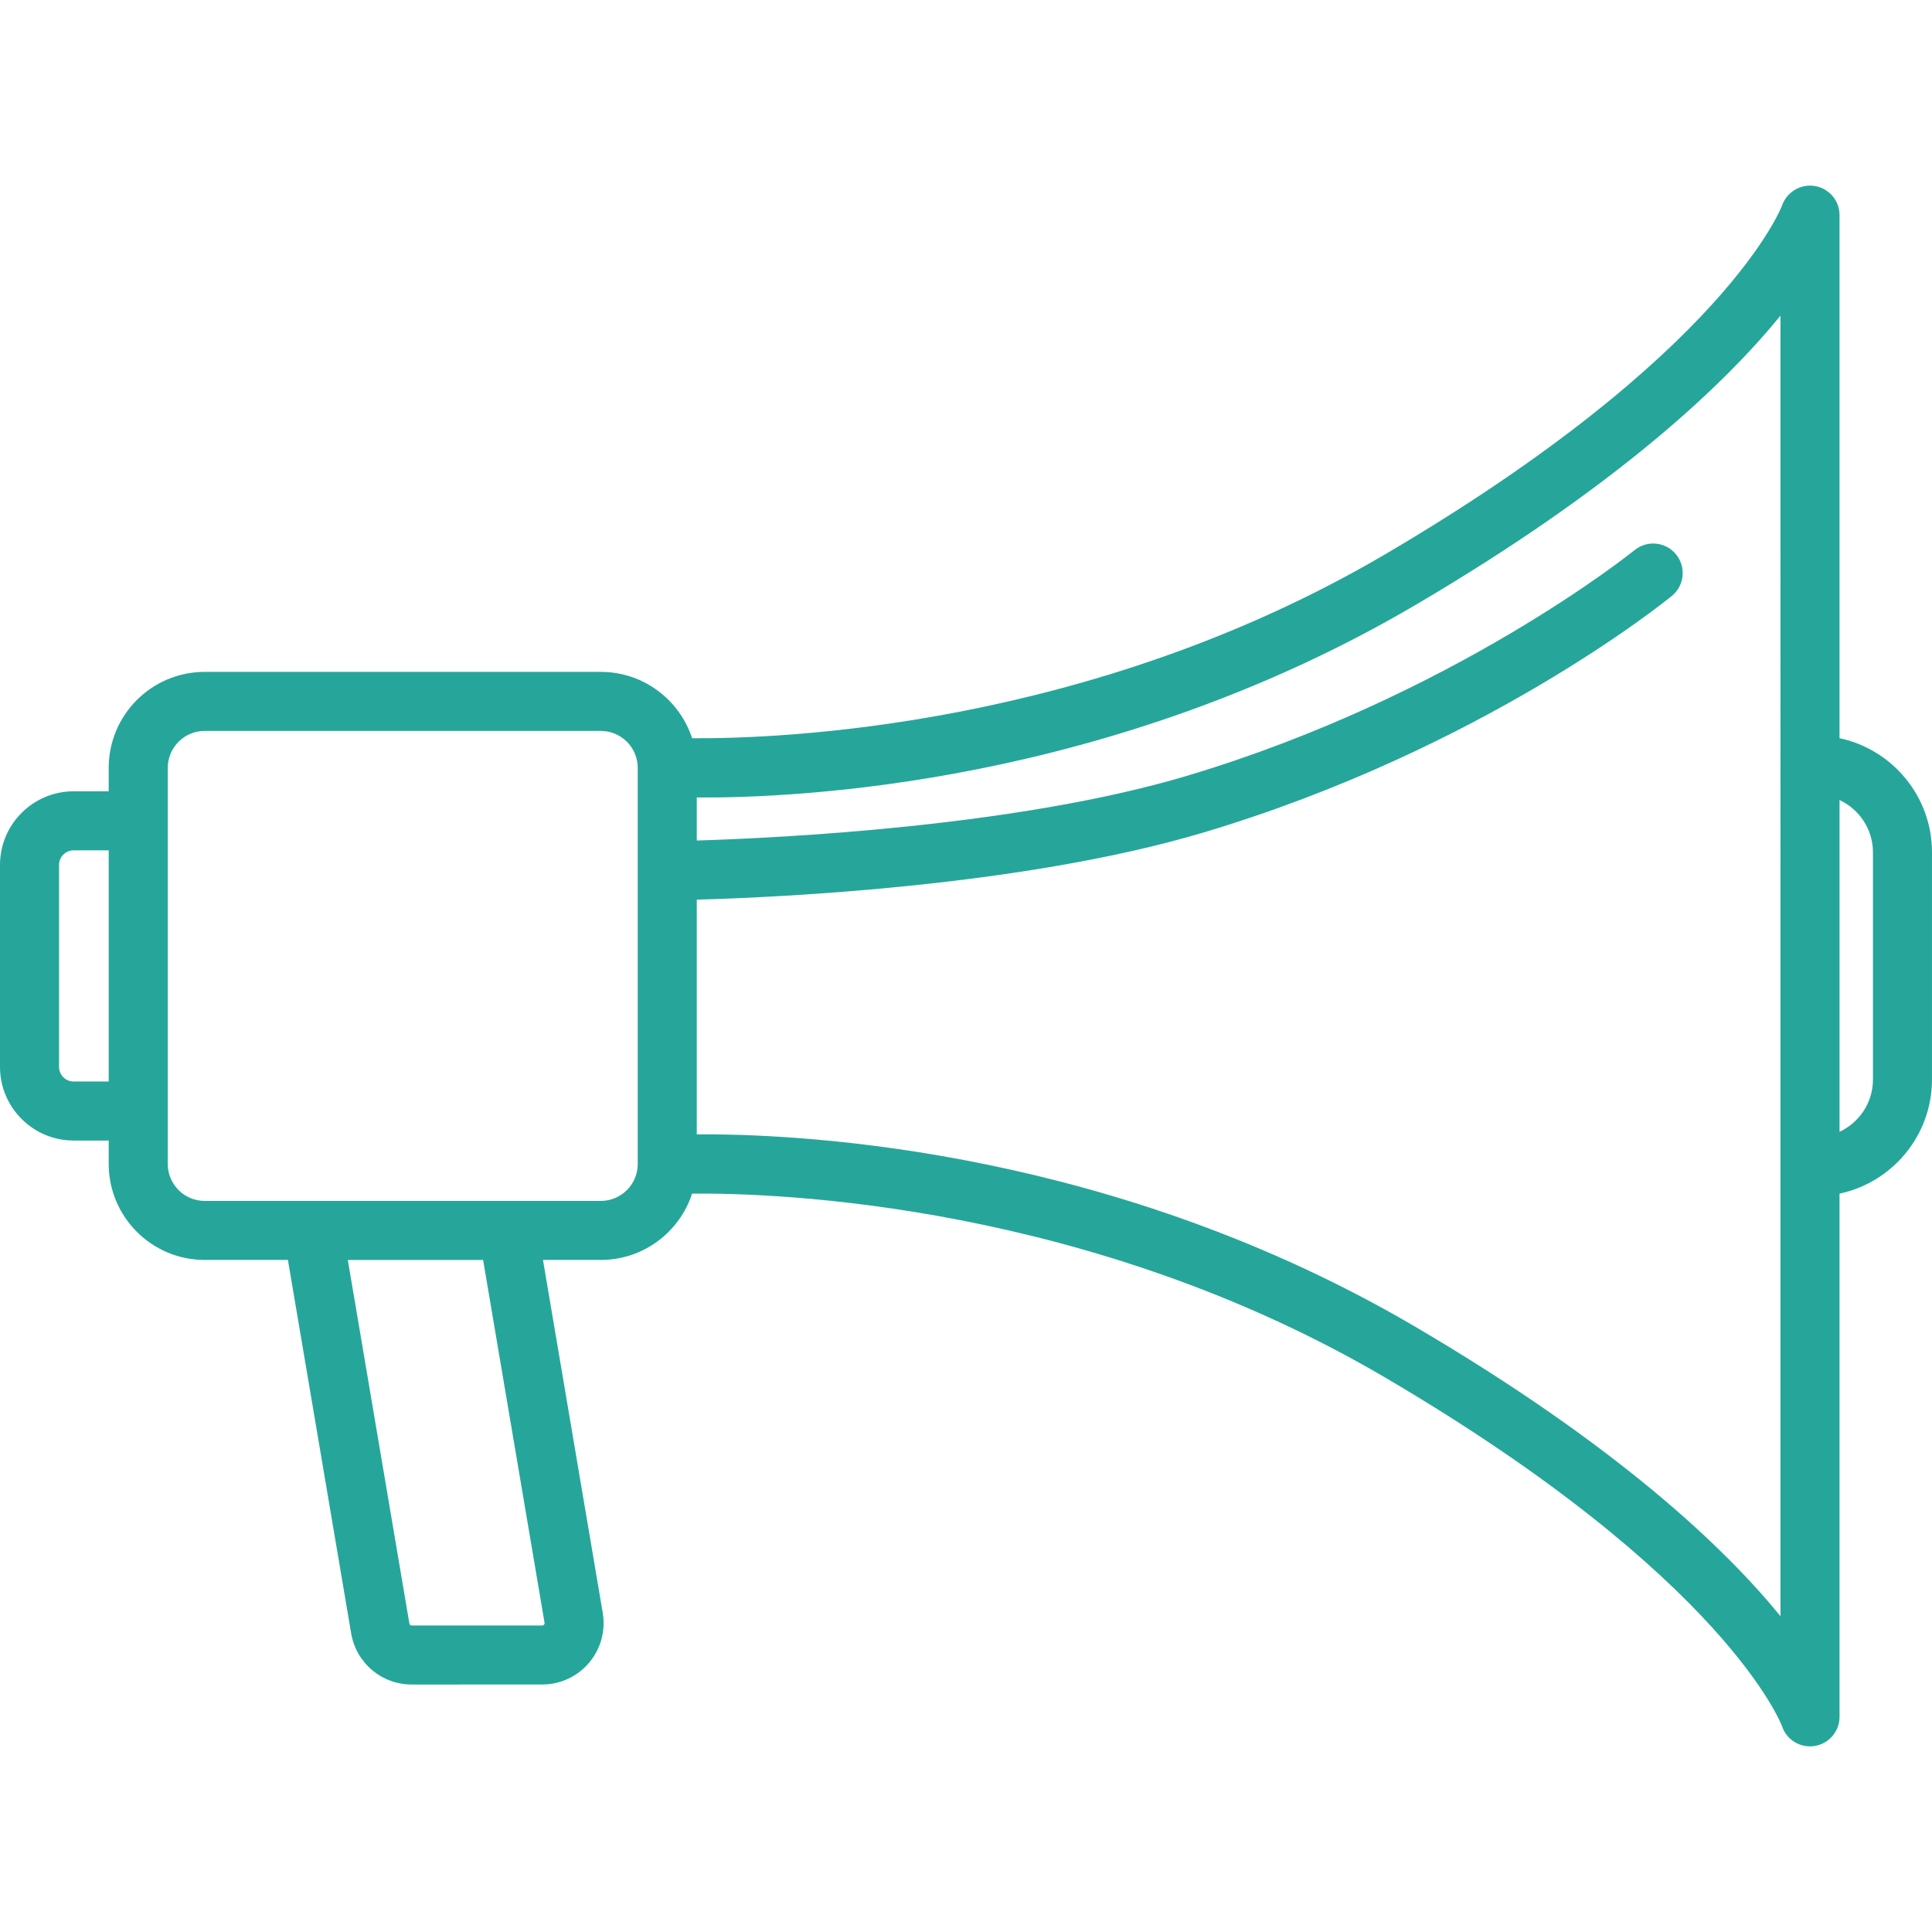 <?xml version="1.0" encoding="iso-8859-1"?>
<!-- Generator: Adobe Illustrator 17.1.0, SVG Export Plug-In . SVG Version: 6.00 Build 0)  -->
<!DOCTYPE svg PUBLIC "-//W3C//DTD SVG 1.1//EN" "http://www.w3.org/Graphics/SVG/1.1/DTD/svg11.dtd">
<svg xmlns="http://www.w3.org/2000/svg" xmlns:xlink="http://www.w3.org/1999/xlink" version="1.1" id="Capa_1" x="0px" y="0px" viewBox="0 0 196.334 196.334" style="enable-background:new 0 0 196.334 196.334;" xml:space="preserve" width="512px" height="512px">
<path d="M183.937,177.471c-1.273,0-2.433-0.813-2.845-2.054c-0.043-0.118-5.695-15.086-40.311-35.417  c-30.096-17.678-61.706-18.789-70.449-18.702c-1.271,3.908-4.948,6.74-9.274,6.74h-5.879l6.073,35.863l0,0  c0.308,1.816-0.198,3.664-1.387,5.071c-1.188,1.406-2.926,2.213-4.767,2.213H41.84c-3.055,0-5.643-2.186-6.154-5.198l-6.427-37.949  h-8.461c-5.376,0-9.75-4.374-9.75-9.75v-2.385H7.482c-4.126,0-7.482-3.356-7.482-7.482V87.896c0-4.125,3.356-7.482,7.482-7.482  h3.565v-2.385c0-5.376,4.374-9.75,9.75-9.75h40.26c4.326,0,8.004,2.833,9.275,6.741c8.732,0.068,40.354-1.025,70.448-18.702  c34.615-20.331,40.268-35.299,40.32-35.448c0.49-1.375,1.908-2.212,3.343-1.964c1.438,0.249,2.494,1.481,2.494,2.941v53.169  c5.36,1.137,9.396,5.906,9.396,11.6v23.084c0,5.694-4.035,10.463-9.396,11.6v53.169c0,1.472-1.067,2.727-2.521,2.961  C184.257,177.459,184.096,177.471,183.937,177.471z M35.345,128.039l6.257,36.946c0.02,0.116,0.12,0.201,0.238,0.201h13.259  c0.03,0,0.111,0,0.184-0.085c0.072-0.085,0.059-0.166,0.054-0.196l-6.243-36.865H35.345z M71.581,115.274  c10.824,0,41.874,1.717,72.239,19.552c20.53,12.059,31.438,22.446,37.118,29.417V32.075c-5.68,6.971-16.588,17.358-37.118,29.417  c-31.121,18.279-62.938,19.626-73.013,19.549v4.374c8.402-0.255,32.522-1.418,49.752-6.556  c27.125-8.088,45.362-22.801,45.543-22.949c1.281-1.046,3.173-0.857,4.221,0.427c1.047,1.283,0.857,3.171-0.424,4.219  c-0.774,0.633-19.292,15.604-47.625,24.053c-18.246,5.44-42.965,6.58-51.467,6.815v23.854  C71.053,115.275,71.311,115.274,71.581,115.274z M51.628,122.039h9.43c2.067,0,3.75-1.682,3.75-3.75v-40.26  c0-2.068-1.683-3.75-3.75-3.75h-40.26c-2.067,0-3.75,1.682-3.75,3.75v40.26c0,2.068,1.683,3.75,3.75,3.75H51.628z M186.938,81.303  v33.712c2.003-0.932,3.396-2.963,3.396-5.314V86.617C190.334,84.266,188.941,82.234,186.938,81.303z M7.482,86.414  C6.665,86.414,6,87.079,6,87.896v20.526c0,0.817,0.665,1.482,1.482,1.482h3.565v-23.49H7.482z" fill="#26a69a"/>
<g>
</g>
<g>
</g>
<g>
</g>
<g>
</g>
<g>
</g>
<g>
</g>
<g>
</g>
<g>
</g>
<g>
</g>
<g>
</g>
<g>
</g>
<g>
</g>
<g>
</g>
<g>
</g>
<g>
</g>
</svg>
